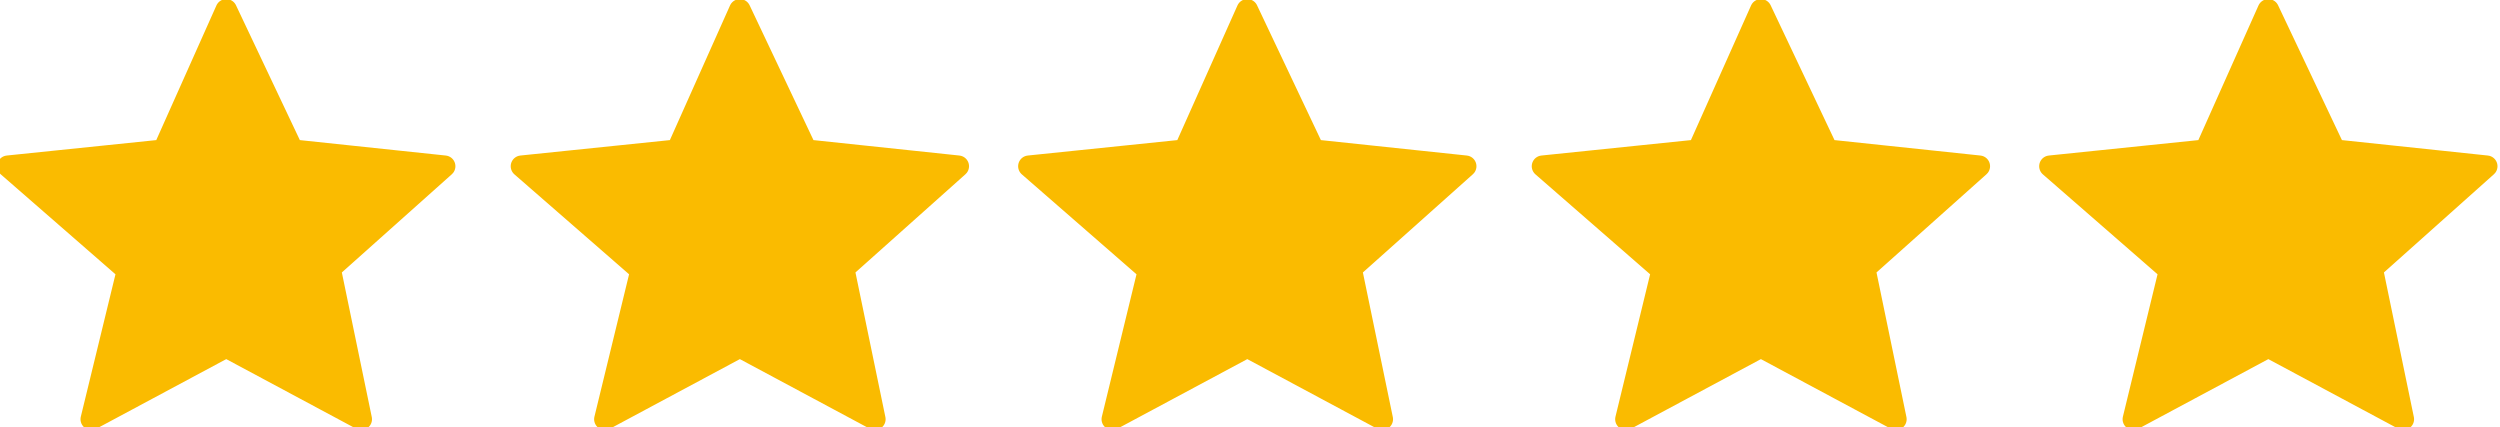 <?xml version="1.0" encoding="UTF-8" standalone="no"?>
<svg version="1.1" xmlns="http://www.w3.org/2000/svg" xmlns:xlink="http://www.w3.org/1999/xlink" width="404" height="69">
	<g id="dp_dp001" transform="matrix(1,0,0,1,-169.225,-223.297)">
		<path id="dp_path002" fill="#fabb00" fill-rule="evenodd" stroke="#fabb00" stroke-width="3.479" stroke-linejoin="round" d="M 205.787,224.889 L 216.527,247.565 L 241.08,250.161 L 222.561,266.697 L 227.6,291.044 L 205.787,279.356 L 183.975,291.044 L 189.825,267.004 L 170.495,250.161 L 195.656,247.565 Z "/>
		<path id="dp_path003" fill="#fabb00" fill-rule="evenodd" stroke="#fabb00" stroke-width="3.479" stroke-linejoin="round" d="M 288.787,224.889 L 299.527,247.565 L 324.08,250.161 L 305.561,266.697 L 310.6,291.044 L 288.787,279.356 L 266.975,291.044 L 272.825,267.004 L 253.495,250.161 L 278.656,247.565 Z "/>
		<path id="dp_path004" fill="#fabb00" fill-rule="evenodd" stroke="#fabb00" stroke-width="3.479" stroke-linejoin="round" d="M 370.787,224.889 L 381.527,247.565 L 406.08,250.161 L 387.561,266.697 L 392.6,291.044 L 370.787,279.356 L 348.975,291.044 L 354.825,267.004 L 335.495,250.161 L 360.656,247.565 Z "/>
		<path id="dp_path005" fill="#fabb00" fill-rule="evenodd" stroke="#fabb00" stroke-width="3.479" stroke-linejoin="round" d="M 453.787,224.889 L 464.527,247.565 L 489.08,250.161 L 470.561,266.697 L 475.6,291.044 L 453.787,279.356 L 431.975,291.044 L 437.825,267.004 L 418.495,250.161 L 443.656,247.565 Z "/>
		<path id="dp_path006" fill="#fabb00" fill-rule="evenodd" stroke="#fabb00" stroke-width="3.479" stroke-linejoin="round" d="M 535.787,224.889 L 546.527,247.565 L 571.08,250.161 L 552.561,266.697 L 557.6,291.044 L 535.787,279.356 L 513.975,291.044 L 519.825,267.004 L 500.495,250.161 L 525.656,247.565 Z "/>
	</g>
</svg>